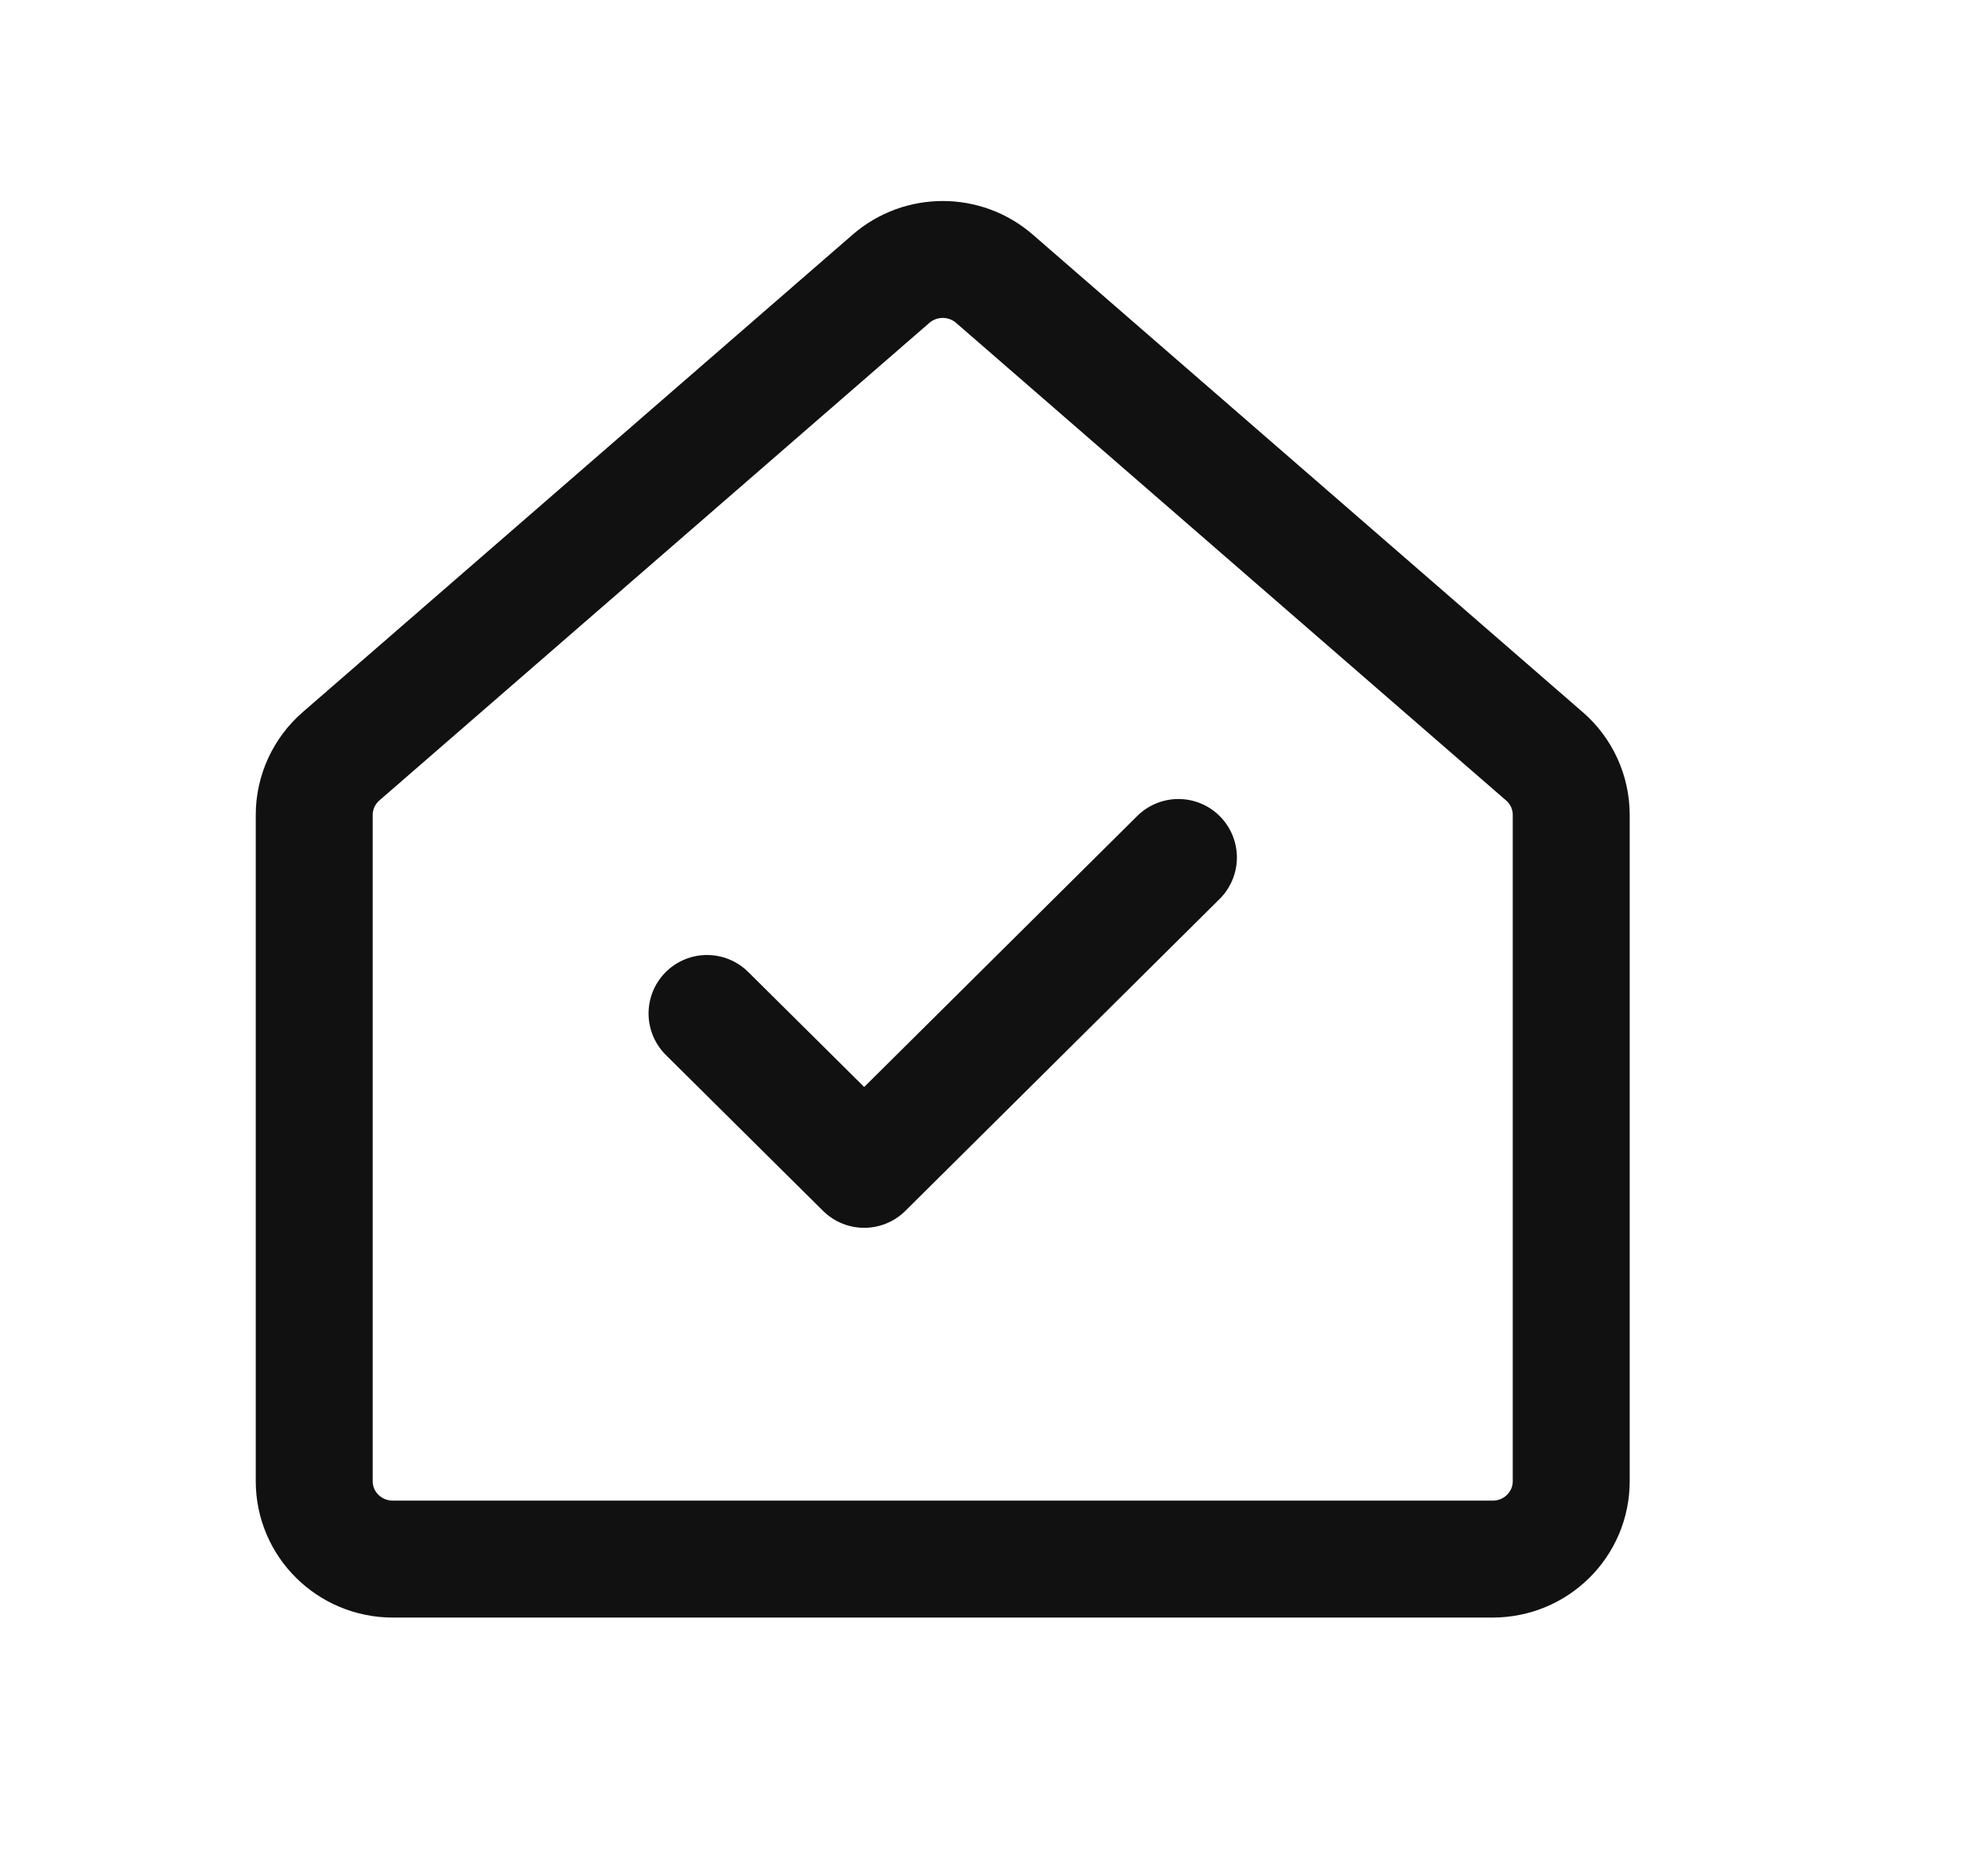 <svg width="17" height="16" viewBox="0 0 17 16" fill="none" xmlns="http://www.w3.org/2000/svg">
<path d="M13.207 6.468L8.504 2.384C8.251 2.164 7.873 2.164 7.619 2.384L2.916 6.468C2.771 6.594 2.687 6.777 2.687 6.969V12.667C2.687 13.035 2.988 13.333 3.359 13.333H12.764C13.136 13.333 13.436 13.035 13.436 12.667V6.969C13.436 6.777 13.353 6.594 13.207 6.468Z" stroke="#111111" stroke-linecap="round" stroke-linejoin="round"/>
<path d="M10.077 7.333L7.39 10L6.046 8.667" stroke="#111111" stroke-linecap="round" stroke-linejoin="round"/>
</svg>
